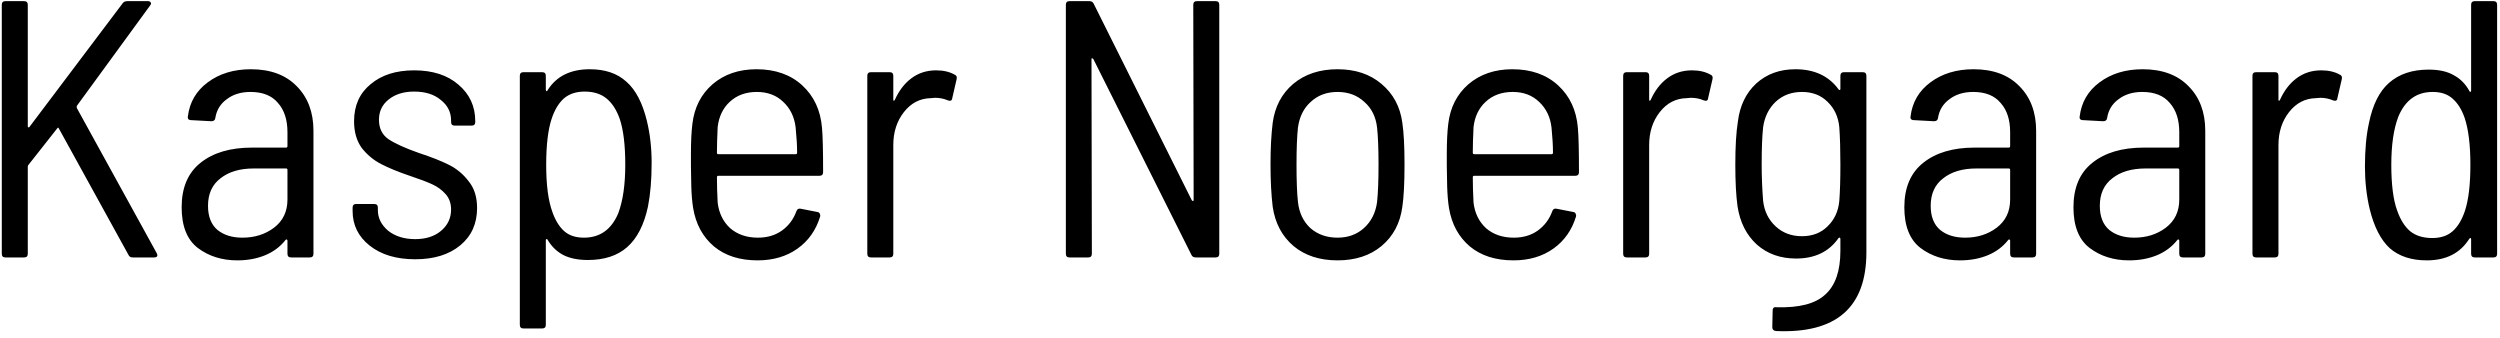 <svg xmlns="http://www.w3.org/2000/svg" width="437" height="59" viewBox="0 0 437 59" fill="none"><path d="M0.952 45C0.525 45 0.312 44.787 0.312 44.36V0.84C0.312 0.413 0.525 0.2 0.952 0.2H4.216C4.643 0.2 4.856 0.413 4.856 0.84V22.088C4.856 22.173 4.899 22.237 4.984 22.28C5.069 22.28 5.133 22.237 5.176 22.152L21.432 0.584C21.603 0.328 21.88 0.2 22.264 0.2H25.848C26.104 0.2 26.275 0.285 26.36 0.456C26.445 0.584 26.403 0.755 26.232 0.968L13.432 18.504C13.389 18.632 13.389 18.76 13.432 18.888L27.384 44.232C27.469 44.403 27.512 44.531 27.512 44.616C27.512 44.872 27.32 45 26.936 45H23.224C22.84 45 22.584 44.851 22.456 44.552L10.296 22.472C10.211 22.259 10.104 22.259 9.976 22.472L4.984 28.808C4.899 28.893 4.856 29 4.856 29.128V44.36C4.856 44.787 4.643 45 4.216 45H0.952ZM43.848 12.104C47.261 12.104 49.928 13.085 51.848 15.048C53.811 17.011 54.792 19.613 54.792 22.856V44.36C54.792 44.787 54.579 45 54.152 45H50.888C50.461 45 50.248 44.787 50.248 44.36V42.056C50.248 41.971 50.205 41.907 50.12 41.864C50.077 41.821 50.013 41.843 49.928 41.928C48.989 43.123 47.795 44.019 46.344 44.616C44.893 45.213 43.272 45.512 41.48 45.512C38.792 45.512 36.488 44.787 34.568 43.336C32.691 41.885 31.752 39.517 31.752 36.232C31.752 32.819 32.84 30.237 35.016 28.488C37.235 26.696 40.243 25.8 44.04 25.8H49.992C50.163 25.8 50.248 25.715 50.248 25.544V23.112C50.248 20.936 49.693 19.229 48.584 17.992C47.517 16.712 45.917 16.072 43.784 16.072C42.12 16.072 40.733 16.499 39.624 17.352C38.515 18.163 37.853 19.251 37.64 20.616C37.597 21 37.363 21.192 36.936 21.192L33.416 21C33.203 21 33.032 20.936 32.904 20.808C32.819 20.68 32.797 20.531 32.84 20.36C33.139 17.885 34.291 15.901 36.296 14.408C38.344 12.872 40.861 12.104 43.848 12.104ZM42.376 41.544C44.509 41.544 46.344 40.968 47.88 39.816C49.459 38.621 50.248 36.979 50.248 34.888V29.704C50.248 29.533 50.163 29.448 49.992 29.448H44.36C41.928 29.448 39.987 30.024 38.536 31.176C37.085 32.285 36.36 33.885 36.36 35.976C36.36 37.853 36.915 39.261 38.024 40.2C39.133 41.096 40.584 41.544 42.376 41.544ZM72.579 45.32C69.293 45.32 66.648 44.531 64.642 42.952C62.637 41.373 61.635 39.347 61.635 36.872V36.296C61.635 35.869 61.848 35.656 62.275 35.656H65.41C65.837 35.656 66.05 35.869 66.05 36.296V36.744C66.05 38.109 66.648 39.304 67.843 40.328C69.08 41.309 70.659 41.8 72.579 41.8C74.456 41.8 75.971 41.309 77.123 40.328C78.275 39.347 78.85 38.109 78.85 36.616C78.85 35.549 78.531 34.653 77.891 33.928C77.251 33.203 76.461 32.627 75.522 32.2C74.584 31.773 73.282 31.283 71.618 30.728C69.613 30.045 67.949 29.363 66.626 28.68C65.304 27.997 64.173 27.059 63.234 25.864C62.339 24.627 61.891 23.069 61.891 21.192C61.891 18.461 62.85 16.307 64.77 14.728C66.691 13.107 69.229 12.296 72.386 12.296C75.629 12.296 78.21 13.128 80.13 14.792C82.093 16.456 83.075 18.589 83.075 21.192V21.32C83.075 21.747 82.861 21.96 82.434 21.96H79.49C79.064 21.96 78.85 21.747 78.85 21.32V21.064C78.85 19.613 78.253 18.419 77.058 17.48C75.906 16.499 74.349 16.008 72.386 16.008C70.552 16.008 69.058 16.477 67.906 17.416C66.797 18.312 66.243 19.485 66.243 20.936C66.243 22.429 66.797 23.56 67.906 24.328C69.058 25.096 70.85 25.907 73.282 26.76C75.373 27.443 77.101 28.125 78.466 28.808C79.832 29.491 80.984 30.451 81.922 31.688C82.904 32.883 83.394 34.44 83.394 36.36C83.394 39.091 82.413 41.267 80.451 42.888C78.488 44.509 75.864 45.32 72.579 45.32ZM113.074 21.128C113.628 23.389 113.906 25.843 113.906 28.488C113.906 31.389 113.692 33.928 113.266 36.104C112.583 39.304 111.367 41.672 109.618 43.208C107.911 44.701 105.628 45.448 102.77 45.448C101.02 45.448 99.57 45.149 98.418 44.552C97.308 43.955 96.412 43.08 95.73 41.928C95.687 41.8 95.623 41.757 95.537 41.8C95.452 41.8 95.409 41.864 95.409 41.992V56.776C95.409 57.203 95.196 57.416 94.769 57.416H91.505C91.079 57.416 90.865 57.203 90.865 56.776V13.256C90.865 12.829 91.079 12.616 91.505 12.616H94.769C95.196 12.616 95.409 12.829 95.409 13.256V15.688C95.409 15.816 95.452 15.901 95.537 15.944C95.623 15.944 95.687 15.88 95.73 15.752C97.266 13.32 99.719 12.104 103.09 12.104C105.778 12.104 107.911 12.829 109.49 14.28C111.111 15.688 112.306 17.971 113.074 21.128ZM108.082 37.256C108.892 35.08 109.298 32.264 109.298 28.808C109.298 25.395 108.978 22.728 108.338 20.808C107.783 19.229 107.015 18.035 106.034 17.224C105.052 16.413 103.772 16.008 102.194 16.008C100.7 16.008 99.484 16.413 98.546 17.224C97.65 18.035 96.945 19.208 96.433 20.744C95.793 22.664 95.474 25.352 95.474 28.808C95.474 32.349 95.836 35.101 96.561 37.064C97.073 38.515 97.756 39.624 98.609 40.392C99.463 41.16 100.615 41.544 102.066 41.544C104.882 41.544 106.887 40.115 108.082 37.256ZM132.487 41.544C134.108 41.544 135.495 41.139 136.647 40.328C137.841 39.475 138.695 38.344 139.207 36.936C139.335 36.552 139.591 36.403 139.975 36.488L142.919 37.064C143.132 37.107 143.26 37.213 143.303 37.384C143.388 37.512 143.409 37.661 143.367 37.832C142.641 40.221 141.319 42.099 139.399 43.464C137.479 44.829 135.153 45.512 132.423 45.512C129.308 45.512 126.769 44.701 124.807 43.08C122.844 41.416 121.628 39.176 121.159 36.36C120.988 35.293 120.881 34.035 120.839 32.584C120.796 31.133 120.775 29.939 120.775 29C120.775 28.019 120.775 27.336 120.775 26.952C120.775 24.776 120.86 23.005 121.031 21.64C121.372 18.781 122.545 16.477 124.551 14.728C126.599 12.979 129.159 12.104 132.231 12.104C135.516 12.104 138.183 13.043 140.231 14.92C142.279 16.797 143.431 19.272 143.687 22.344C143.815 23.752 143.879 26.333 143.879 30.088C143.879 30.515 143.665 30.728 143.239 30.728H125.575C125.404 30.728 125.319 30.813 125.319 30.984C125.319 32.307 125.361 33.779 125.447 35.4C125.66 37.235 126.385 38.728 127.623 39.88C128.903 40.989 130.524 41.544 132.487 41.544ZM132.295 16.072C130.375 16.072 128.796 16.648 127.559 17.8C126.364 18.909 125.66 20.381 125.447 22.216C125.361 24.008 125.319 25.501 125.319 26.696C125.319 26.867 125.404 26.952 125.575 26.952H139.079C139.249 26.952 139.335 26.867 139.335 26.696C139.335 25.459 139.249 23.987 139.079 22.28C138.865 20.445 138.14 18.952 136.903 17.8C135.708 16.648 134.172 16.072 132.295 16.072ZM163.637 12.296C164.917 12.296 166.005 12.552 166.901 13.064C167.2 13.192 167.306 13.448 167.221 13.832L166.453 17.16C166.41 17.587 166.154 17.715 165.685 17.544C165.002 17.245 164.256 17.096 163.445 17.096L162.677 17.16C160.8 17.203 159.242 18.013 158.005 19.592C156.768 21.171 156.149 23.091 156.149 25.352V44.36C156.149 44.787 155.936 45 155.509 45H152.245C151.818 45 151.605 44.787 151.605 44.36V13.256C151.605 12.829 151.818 12.616 152.245 12.616H155.509C155.936 12.616 156.149 12.829 156.149 13.256V17.416C156.149 17.544 156.17 17.608 156.213 17.608C156.298 17.608 156.362 17.565 156.405 17.48C157.13 15.859 158.09 14.6 159.285 13.704C160.522 12.765 161.973 12.296 163.637 12.296ZM208.584 0.84C208.584 0.413 208.797 0.2 209.224 0.2H212.488C212.915 0.2 213.128 0.413 213.128 0.84V44.36C213.128 44.787 212.915 45 212.488 45H209.032C208.648 45 208.392 44.851 208.264 44.552L191.112 10.312C191.027 10.227 190.941 10.184 190.856 10.184C190.813 10.184 190.792 10.248 190.792 10.376L190.856 44.36C190.856 44.787 190.643 45 190.216 45H186.952C186.525 45 186.312 44.787 186.312 44.36V0.84C186.312 0.413 186.525 0.2 186.952 0.2H190.408C190.792 0.2 191.048 0.349 191.176 0.648L208.328 35.016C208.413 35.101 208.477 35.144 208.52 35.144C208.605 35.144 208.648 35.08 208.648 34.952L208.584 0.84ZM233.798 45.512C230.683 45.512 228.123 44.68 226.118 43.016C224.112 41.309 222.896 39.027 222.47 36.168C222.214 34.035 222.086 31.56 222.086 28.744C222.086 25.928 222.214 23.496 222.47 21.448C222.854 18.632 224.048 16.371 226.054 14.664C228.102 12.957 230.683 12.104 233.798 12.104C236.912 12.104 239.472 12.957 241.478 14.664C243.526 16.371 244.742 18.632 245.126 21.448C245.382 23.155 245.51 25.587 245.51 28.744C245.51 31.987 245.382 34.461 245.126 36.168C244.742 39.027 243.526 41.309 241.478 43.016C239.472 44.68 236.912 45.512 233.798 45.512ZM233.798 41.544C235.632 41.544 237.168 40.989 238.406 39.88C239.686 38.728 240.454 37.213 240.71 35.336C240.88 33.757 240.966 31.581 240.966 28.808C240.966 25.992 240.88 23.816 240.71 22.28C240.496 20.403 239.75 18.909 238.47 17.8C237.232 16.648 235.675 16.072 233.798 16.072C231.92 16.072 230.363 16.648 229.126 17.8C227.888 18.909 227.142 20.403 226.885 22.28C226.715 23.816 226.63 25.992 226.63 28.808C226.63 31.624 226.715 33.8 226.885 35.336C227.099 37.213 227.824 38.728 229.062 39.88C230.342 40.989 231.92 41.544 233.798 41.544ZM264.612 41.544C266.233 41.544 267.62 41.139 268.772 40.328C269.966 39.475 270.82 38.344 271.332 36.936C271.46 36.552 271.716 36.403 272.1 36.488L275.044 37.064C275.257 37.107 275.385 37.213 275.428 37.384C275.513 37.512 275.534 37.661 275.492 37.832C274.766 40.221 273.444 42.099 271.524 43.464C269.604 44.829 267.278 45.512 264.548 45.512C261.433 45.512 258.894 44.701 256.932 43.08C254.969 41.416 253.753 39.176 253.284 36.36C253.113 35.293 253.006 34.035 252.964 32.584C252.921 31.133 252.9 29.939 252.9 29C252.9 28.019 252.9 27.336 252.9 26.952C252.9 24.776 252.985 23.005 253.156 21.64C253.497 18.781 254.67 16.477 256.676 14.728C258.724 12.979 261.284 12.104 264.356 12.104C267.641 12.104 270.308 13.043 272.356 14.92C274.404 16.797 275.556 19.272 275.812 22.344C275.94 23.752 276.004 26.333 276.004 30.088C276.004 30.515 275.79 30.728 275.364 30.728H257.7C257.529 30.728 257.444 30.813 257.444 30.984C257.444 32.307 257.486 33.779 257.572 35.4C257.785 37.235 258.51 38.728 259.748 39.88C261.028 40.989 262.649 41.544 264.612 41.544ZM264.42 16.072C262.5 16.072 260.921 16.648 259.684 17.8C258.489 18.909 257.785 20.381 257.572 22.216C257.486 24.008 257.444 25.501 257.444 26.696C257.444 26.867 257.529 26.952 257.7 26.952H271.204C271.374 26.952 271.46 26.867 271.46 26.696C271.46 25.459 271.374 23.987 271.204 22.28C270.99 20.445 270.265 18.952 269.028 17.8C267.833 16.648 266.297 16.072 264.42 16.072ZM295.762 12.296C297.042 12.296 298.13 12.552 299.026 13.064C299.325 13.192 299.431 13.448 299.346 13.832L298.578 17.16C298.535 17.587 298.279 17.715 297.81 17.544C297.127 17.245 296.381 17.096 295.57 17.096L294.802 17.16C292.925 17.203 291.367 18.013 290.13 19.592C288.893 21.171 288.274 23.091 288.274 25.352V44.36C288.274 44.787 288.061 45 287.634 45H284.37C283.943 45 283.73 44.787 283.73 44.36V13.256C283.73 12.829 283.943 12.616 284.37 12.616H287.634C288.061 12.616 288.274 12.829 288.274 13.256V17.416C288.274 17.544 288.295 17.608 288.338 17.608C288.423 17.608 288.487 17.565 288.53 17.48C289.255 15.859 290.215 14.6 291.41 13.704C292.647 12.765 294.098 12.296 295.762 12.296ZM321.701 13.256C321.701 12.829 321.914 12.616 322.341 12.616H325.605C326.031 12.616 326.245 12.829 326.245 13.256V44.104C326.245 53.747 320.975 58.333 310.437 57.864C310.01 57.821 309.797 57.587 309.797 57.16L309.861 54.28C309.861 54.067 309.925 53.896 310.053 53.768C310.181 53.683 310.33 53.661 310.501 53.704C314.511 53.832 317.37 53.085 319.077 51.464C320.826 49.885 321.701 47.347 321.701 43.848V41.736C321.701 41.651 321.658 41.587 321.573 41.544C321.53 41.501 321.466 41.523 321.381 41.608C319.717 43.997 317.242 45.192 313.957 45.192C311.226 45.192 308.943 44.381 307.109 42.76C305.274 41.096 304.143 38.856 303.717 36.04C303.461 34.163 303.333 31.752 303.333 28.808C303.333 25.608 303.482 23.091 303.781 21.256C304.122 18.483 305.189 16.264 306.981 14.6C308.815 12.936 311.098 12.104 313.829 12.104C317.157 12.104 319.674 13.277 321.381 15.624C321.466 15.709 321.53 15.752 321.573 15.752C321.658 15.709 321.701 15.645 321.701 15.56V13.256ZM321.509 35.144C321.637 33.48 321.701 31.347 321.701 28.744C321.701 26.184 321.637 24.008 321.509 22.216C321.338 20.424 320.655 18.952 319.461 17.8C318.309 16.648 316.815 16.072 314.981 16.072C313.146 16.072 311.61 16.648 310.373 17.8C309.178 18.952 308.453 20.424 308.197 22.216C308.026 23.752 307.941 25.928 307.941 28.744C307.941 30.877 308.026 33.011 308.197 35.144C308.41 36.936 309.135 38.408 310.373 39.56C311.61 40.712 313.146 41.288 314.981 41.288C316.815 41.288 318.309 40.712 319.461 39.56C320.655 38.408 321.338 36.936 321.509 35.144ZM344.973 12.104C348.386 12.104 351.053 13.085 352.973 15.048C354.936 17.011 355.917 19.613 355.917 22.856V44.36C355.917 44.787 355.704 45 355.277 45H352.013C351.586 45 351.373 44.787 351.373 44.36V42.056C351.373 41.971 351.33 41.907 351.245 41.864C351.202 41.821 351.138 41.843 351.053 41.928C350.114 43.123 348.92 44.019 347.469 44.616C346.018 45.213 344.397 45.512 342.605 45.512C339.917 45.512 337.613 44.787 335.693 43.336C333.816 41.885 332.877 39.517 332.877 36.232C332.877 32.819 333.965 30.237 336.141 28.488C338.36 26.696 341.368 25.8 345.165 25.8H351.117C351.288 25.8 351.373 25.715 351.373 25.544V23.112C351.373 20.936 350.818 19.229 349.709 17.992C348.642 16.712 347.042 16.072 344.909 16.072C343.245 16.072 341.858 16.499 340.749 17.352C339.64 18.163 338.978 19.251 338.765 20.616C338.722 21 338.488 21.192 338.061 21.192L334.541 21C334.328 21 334.157 20.936 334.029 20.808C333.944 20.68 333.922 20.531 333.965 20.36C334.264 17.885 335.416 15.901 337.421 14.408C339.469 12.872 341.986 12.104 344.973 12.104ZM343.501 41.544C345.634 41.544 347.469 40.968 349.005 39.816C350.584 38.621 351.373 36.979 351.373 34.888V29.704C351.373 29.533 351.288 29.448 351.117 29.448H345.485C343.053 29.448 341.112 30.024 339.661 31.176C338.21 32.285 337.485 33.885 337.485 35.976C337.485 37.853 338.04 39.261 339.149 40.2C340.258 41.096 341.709 41.544 343.501 41.544ZM374.536 12.104C377.949 12.104 380.616 13.085 382.536 15.048C384.498 17.011 385.48 19.613 385.48 22.856V44.36C385.48 44.787 385.266 45 384.84 45H381.576C381.149 45 380.936 44.787 380.936 44.36V42.056C380.936 41.971 380.893 41.907 380.808 41.864C380.765 41.821 380.701 41.843 380.616 41.928C379.677 43.123 378.482 44.019 377.032 44.616C375.581 45.213 373.96 45.512 372.168 45.512C369.48 45.512 367.176 44.787 365.256 43.336C363.378 41.885 362.44 39.517 362.44 36.232C362.44 32.819 363.528 30.237 365.704 28.488C367.922 26.696 370.93 25.8 374.728 25.8H380.68C380.85 25.8 380.936 25.715 380.936 25.544V23.112C380.936 20.936 380.381 19.229 379.272 17.992C378.205 16.712 376.605 16.072 374.472 16.072C372.808 16.072 371.421 16.499 370.312 17.352C369.202 18.163 368.541 19.251 368.328 20.616C368.285 21 368.05 21.192 367.624 21.192L364.104 21C363.89 21 363.72 20.936 363.592 20.808C363.506 20.68 363.485 20.531 363.528 20.36C363.826 17.885 364.978 15.901 366.984 14.408C369.032 12.872 371.549 12.104 374.536 12.104ZM373.064 41.544C375.197 41.544 377.032 40.968 378.568 39.816C380.146 38.621 380.936 36.979 380.936 34.888V29.704C380.936 29.533 380.85 29.448 380.68 29.448H375.048C372.616 29.448 370.674 30.024 369.224 31.176C367.773 32.285 367.048 33.885 367.048 35.976C367.048 37.853 367.602 39.261 368.712 40.2C369.821 41.096 371.272 41.544 373.064 41.544ZM405.762 12.296C407.042 12.296 408.13 12.552 409.026 13.064C409.325 13.192 409.431 13.448 409.346 13.832L408.578 17.16C408.535 17.587 408.279 17.715 407.81 17.544C407.127 17.245 406.381 17.096 405.57 17.096L404.802 17.16C402.925 17.203 401.367 18.013 400.13 19.592C398.893 21.171 398.274 23.091 398.274 25.352V44.36C398.274 44.787 398.061 45 397.634 45H394.37C393.943 45 393.73 44.787 393.73 44.36V13.256C393.73 12.829 393.943 12.616 394.37 12.616H397.634C398.061 12.616 398.274 12.829 398.274 13.256V17.416C398.274 17.544 398.295 17.608 398.338 17.608C398.423 17.608 398.487 17.565 398.53 17.48C399.255 15.859 400.215 14.6 401.41 13.704C402.647 12.765 404.098 12.296 405.762 12.296ZM431.952 0.84C431.952 0.413 432.165 0.2 432.592 0.2H435.856C436.283 0.2 436.496 0.413 436.496 0.84V44.36C436.496 44.787 436.283 45 435.856 45H432.592C432.165 45 431.952 44.787 431.952 44.36V41.8C431.952 41.672 431.909 41.608 431.824 41.608C431.781 41.608 431.717 41.651 431.632 41.736C430.053 44.253 427.579 45.512 424.208 45.512C421.52 45.512 419.365 44.808 417.744 43.4C416.165 41.949 414.992 39.667 414.224 36.552C413.669 34.205 413.392 31.731 413.392 29.128C413.392 26.141 413.627 23.603 414.096 21.512C414.736 18.312 415.909 15.965 417.616 14.472C419.365 12.936 421.669 12.168 424.528 12.168C426.32 12.168 427.771 12.488 428.88 13.128C430.032 13.725 430.949 14.643 431.632 15.88C431.675 16.008 431.739 16.072 431.824 16.072C431.909 16.029 431.952 15.944 431.952 15.816V0.84ZM430.864 36.872C431.504 34.952 431.824 32.264 431.824 28.808C431.824 25.309 431.483 22.557 430.8 20.552C430.288 19.101 429.584 17.992 428.688 17.224C427.835 16.456 426.683 16.072 425.232 16.072C422.416 16.072 420.411 17.523 419.216 20.424C418.405 22.557 418 25.352 418 28.808C418 32.264 418.341 34.931 419.024 36.808C419.579 38.387 420.325 39.581 421.264 40.392C422.245 41.203 423.547 41.608 425.168 41.608C426.661 41.608 427.856 41.203 428.752 40.392C429.648 39.581 430.352 38.408 430.864 36.872Z" fill="black"></path></svg>